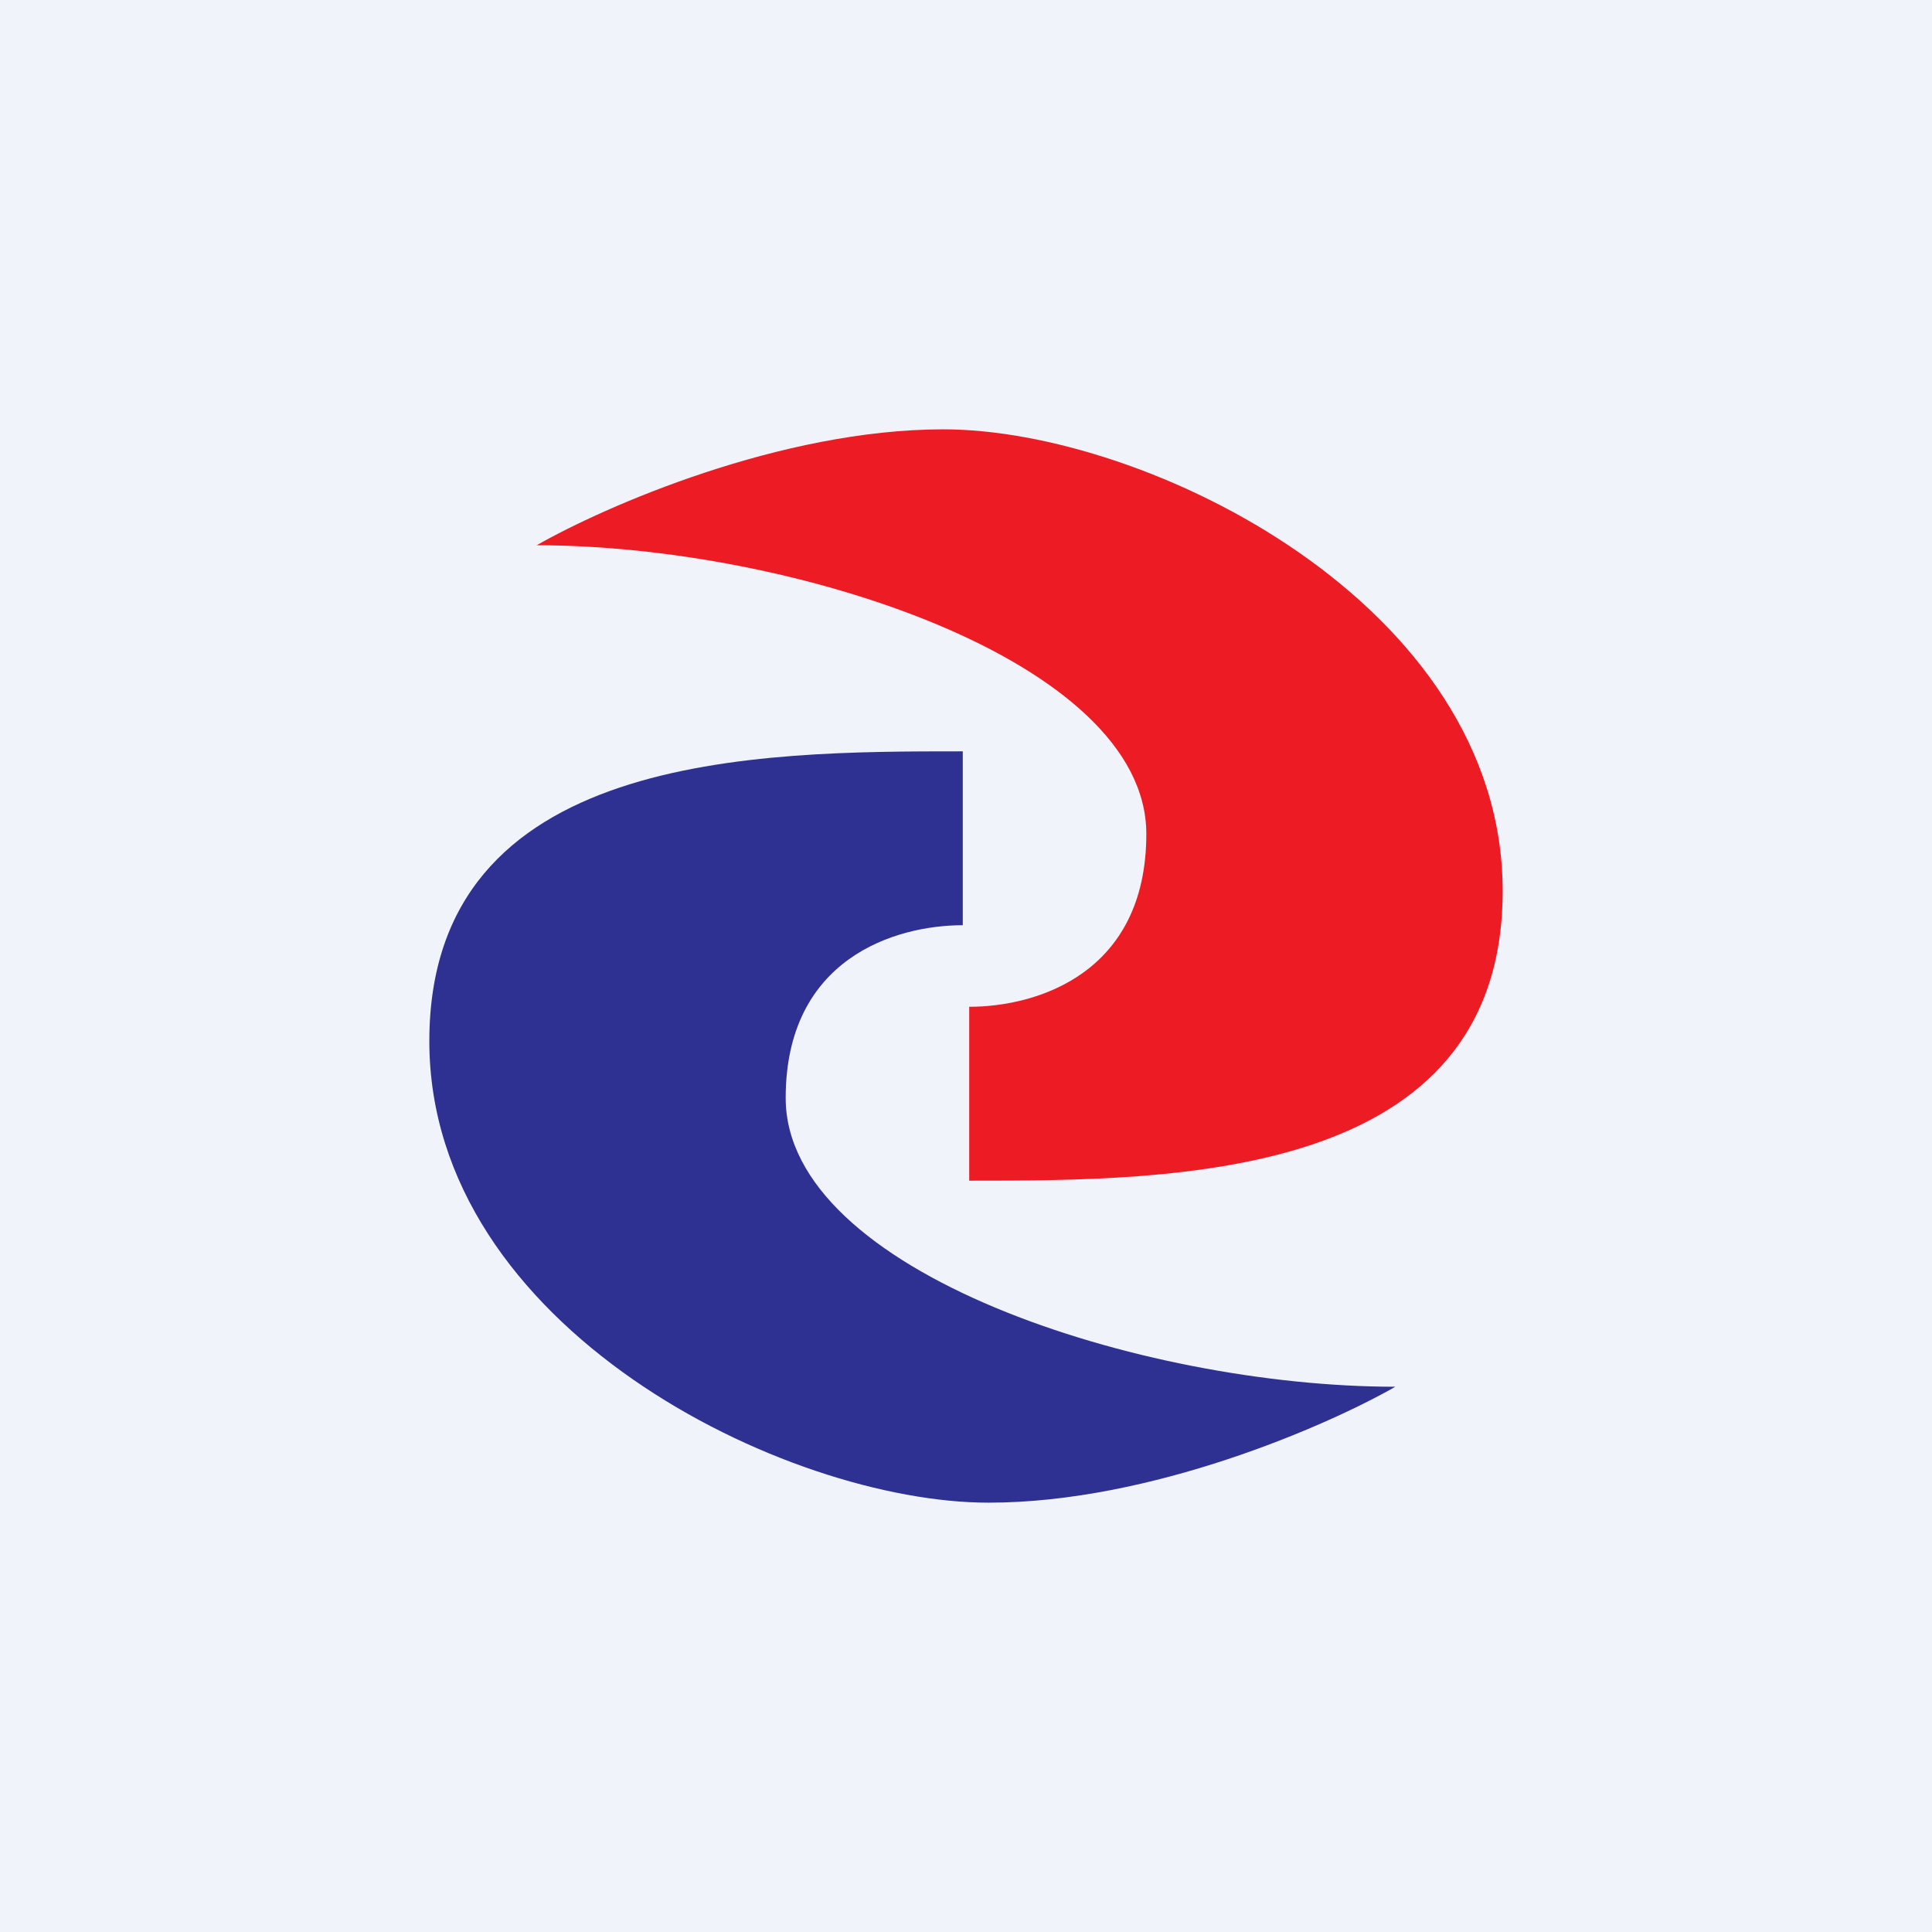 <!-- by TradingView --><svg width="18" height="18" viewBox="0 0 18 18" xmlns="http://www.w3.org/2000/svg"><path fill="#F0F3FA" d="M0 0h18v18H0z"/><path d="M8.97 8.62V7C7.07 7 4 7 4 9.7 4 12.37 7.32 14 9.21 14c1.52 0 3.16-.72 3.79-1.08-2.37 0-5.68-1.07-5.68-2.69 0-1.3 1.02-1.61 1.65-1.61Z" fill="#2E3192"/><path d="M9.03 9.38V11c1.9 0 4.97 0 4.97-2.7C14 5.63 10.68 4 8.79 4 7.27 4 5.63 4.72 5 5.08c2.37 0 5.68 1.07 5.68 2.69 0 1.3-1.02 1.61-1.65 1.61Z" fill="#ED1C24"/></svg>